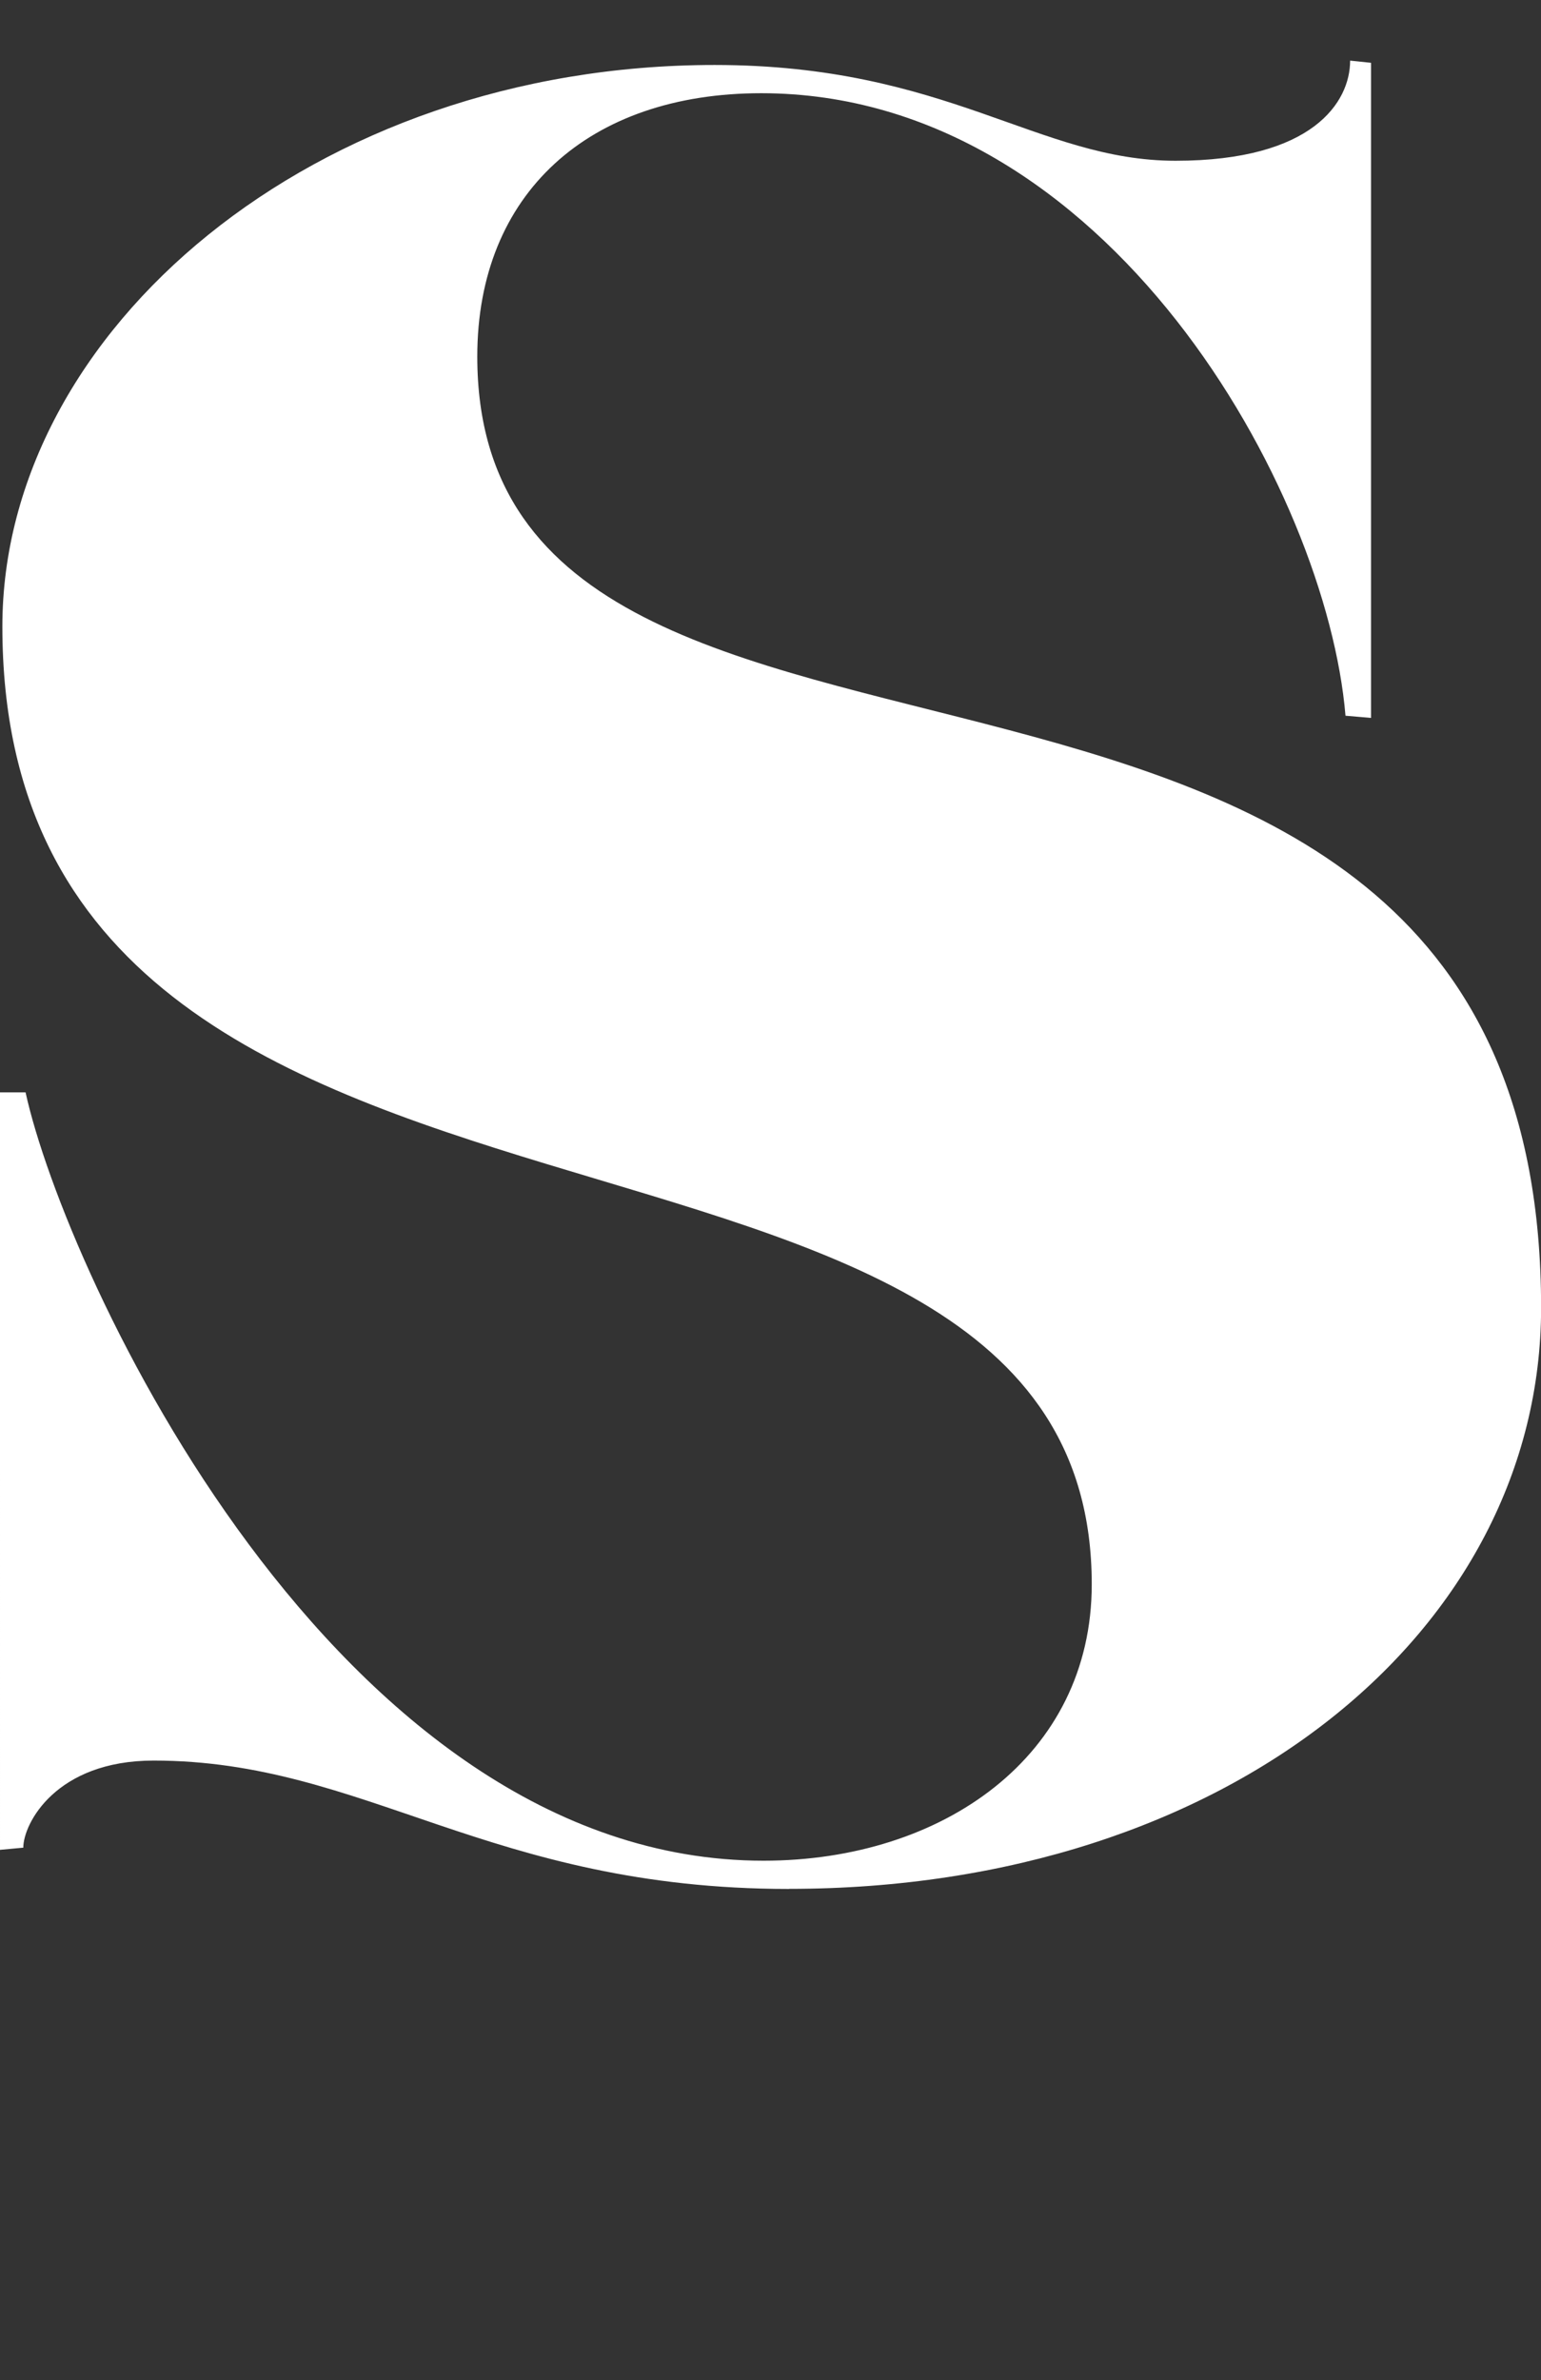 <?xml version="1.0" encoding="UTF-8"?><svg id="_レイヤー_2" xmlns="http://www.w3.org/2000/svg" viewBox="0 0 156.14 241.03"><rect x="0" y="0" width="156.14" height="241.03" fill="#333333" stroke="none"/><defs><style>.cls-1{fill:none;}.cls-2{fill:#fff;}</style></defs><g id="design"><g><path class="cls-2" d="M79.96,191.29c-30.43,0-42.93-13-64.39-13-9.91,0-13.21,6.39-13.21,8.82l-2.36,.22V110.62H2.59c4.01,18.29,31.37,77.81,74.77,77.81,18.16,0,33.26-10.58,33.26-27.99C110.62,104.89,.24,134.86,.24,63.45,.24,33.47,31.84,6.58,72.41,6.58c23.59,0,32.78,9.7,46.7,9.7s17.69-5.95,17.69-10.14l2.12,.22V72.7l-2.59-.22c-1.89-22.7-24.06-63.04-59.2-63.04-17.45,0-28.77,10.14-28.77,26.67,0,54,107.79,14.77,107.79,96.32,0,32.62-31.6,58.85-76.18,58.85Z"/><rect class="cls-1" x="58.15" width="19.92" height="241.03"/></g></g></svg>